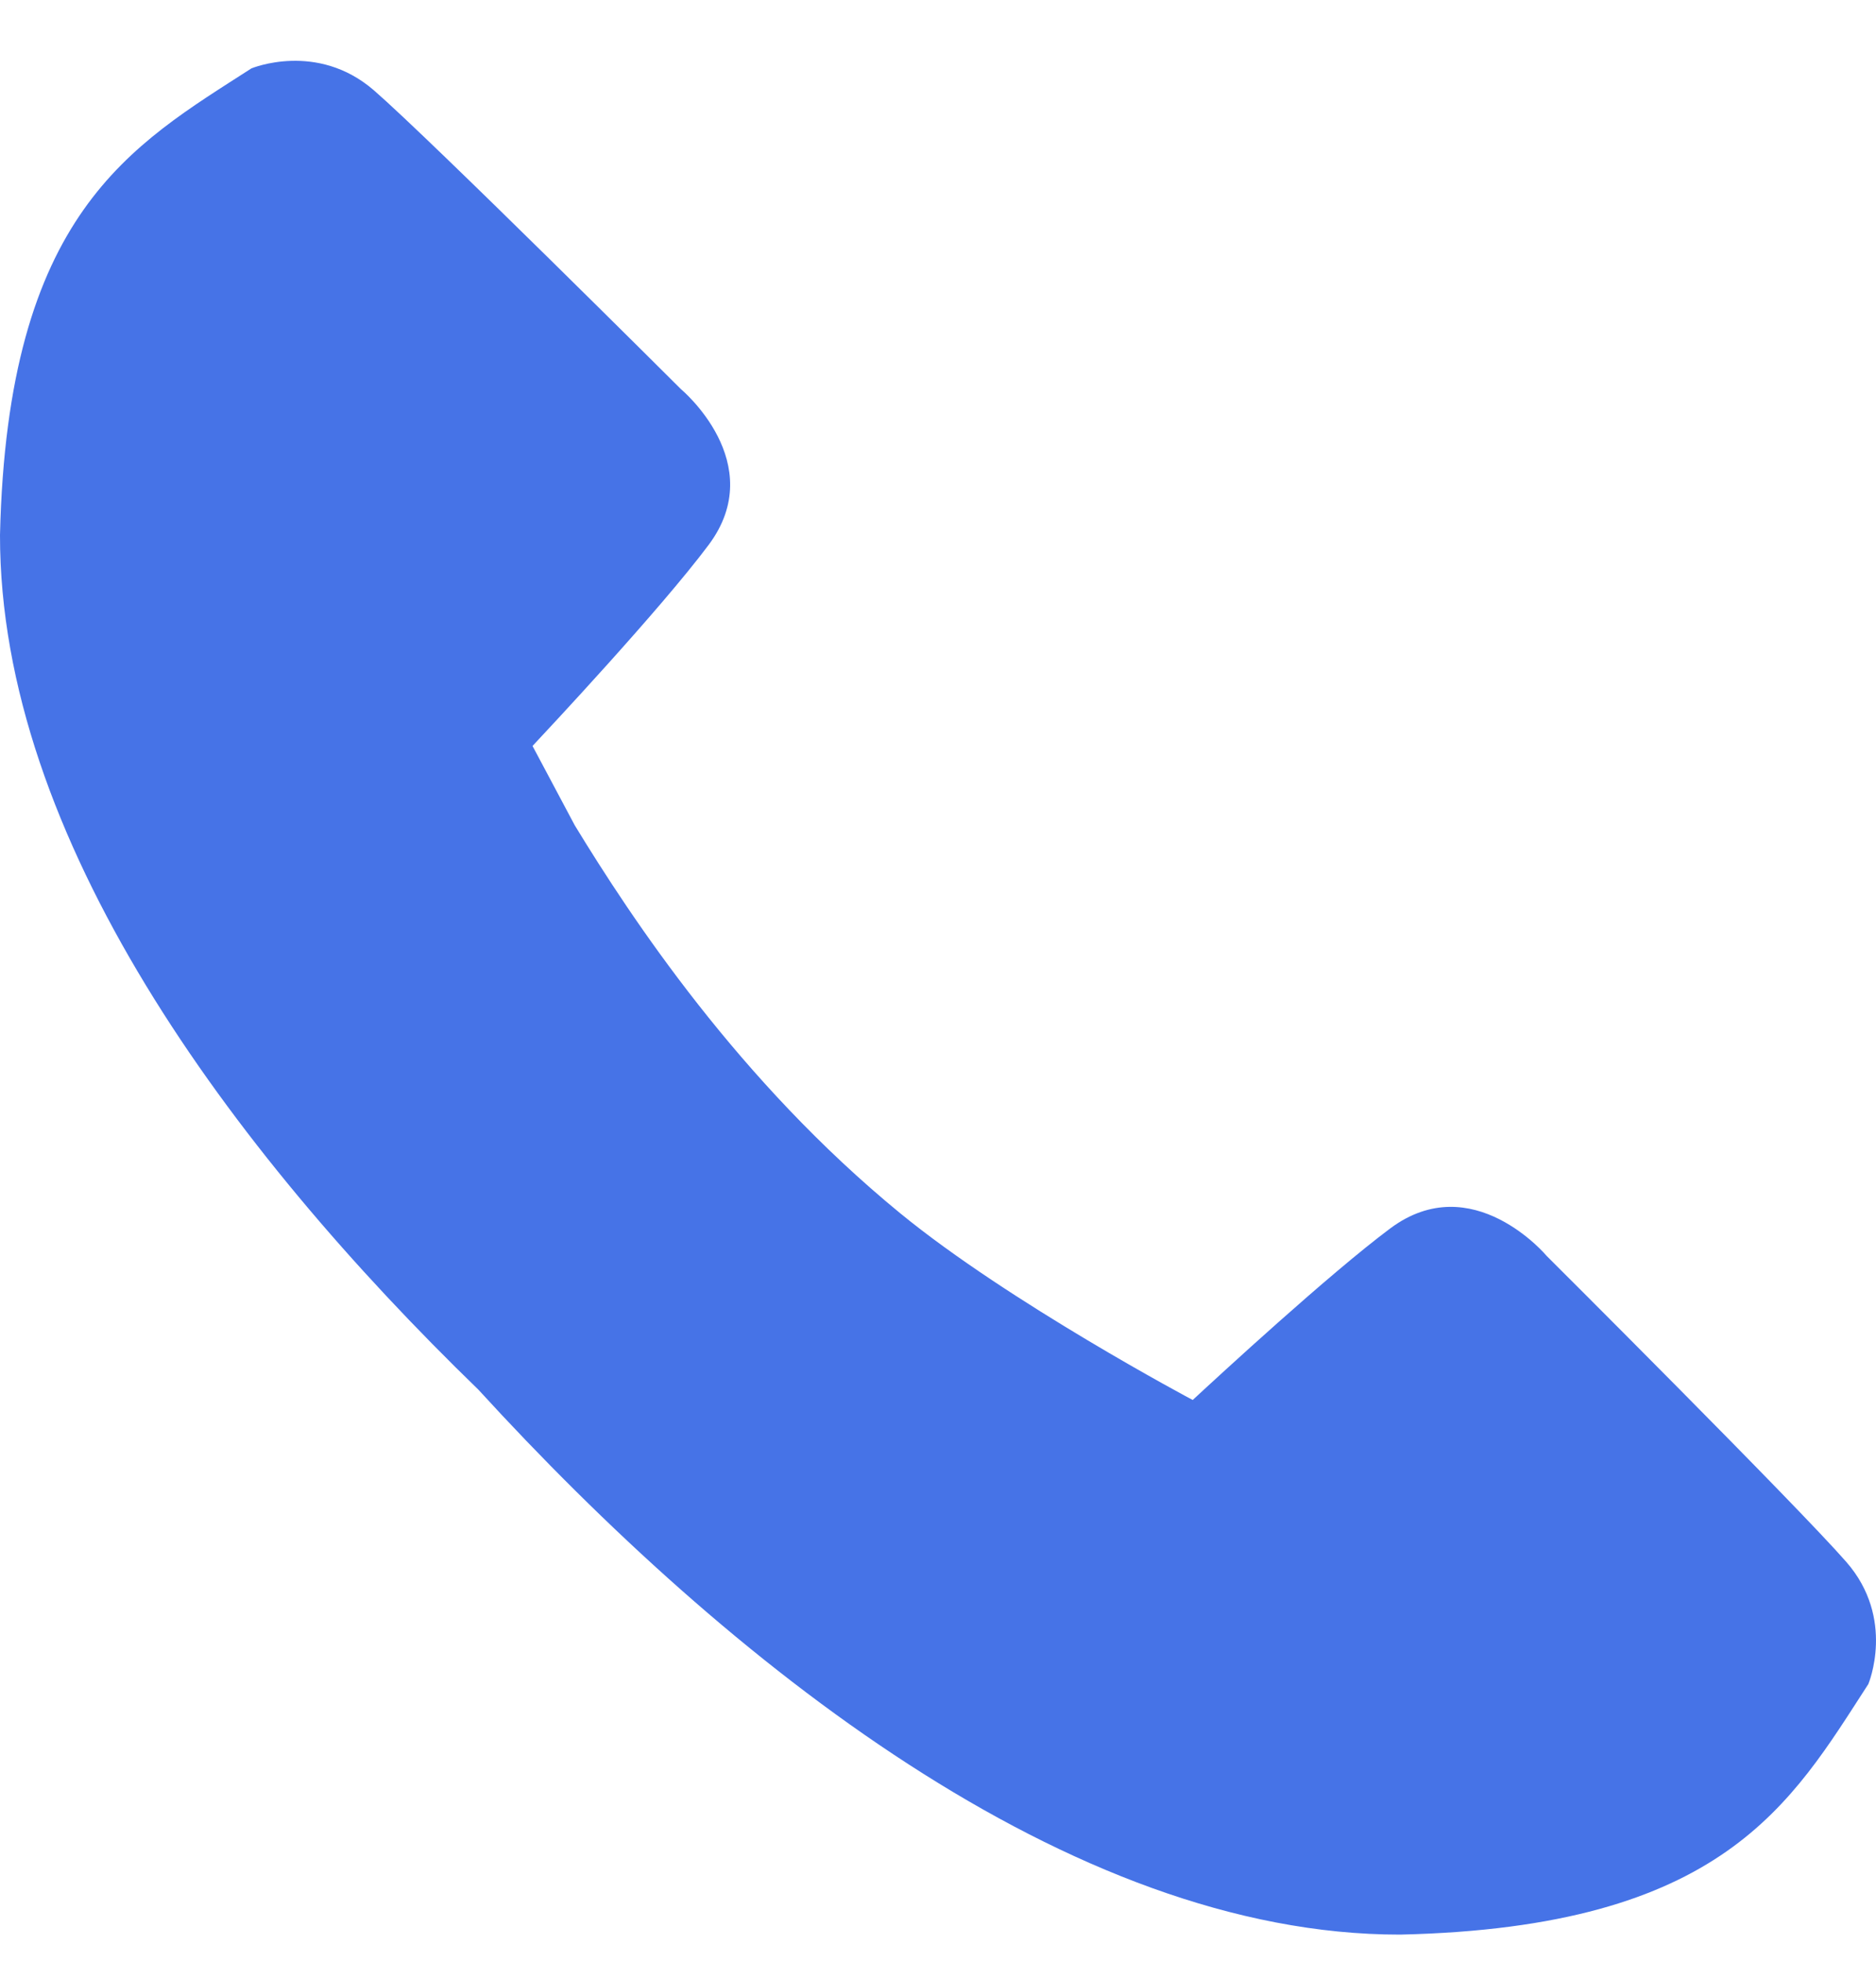 <svg width="22" height="23" viewBox="0 0 22 23" fill="none" xmlns="http://www.w3.org/2000/svg">
<path d="M10.556 14.224C8.665 12.675 7.403 10.764 6.74 9.676L6.245 8.746C6.418 8.561 7.738 7.153 8.31 6.389C9.028 5.429 7.986 4.563 7.986 4.563C7.986 4.563 5.054 1.64 4.386 1.06C3.717 0.48 2.948 0.802 2.948 0.802C1.543 1.707 0.087 2.493 2.94868e-06 6.274C-0.003 9.815 2.694 13.466 5.61 16.293C8.531 19.486 12.542 22.686 16.42 22.682C20.214 22.596 21.003 21.145 21.91 19.745C21.91 19.745 22.234 18.979 21.652 18.313C21.07 17.646 18.137 14.724 18.137 14.724C18.137 14.724 17.267 13.685 16.304 14.402C15.587 14.937 14.298 16.126 13.987 16.414C13.988 16.415 11.832 15.27 10.556 14.224Z" fill="#4673E7"/>
</svg>
